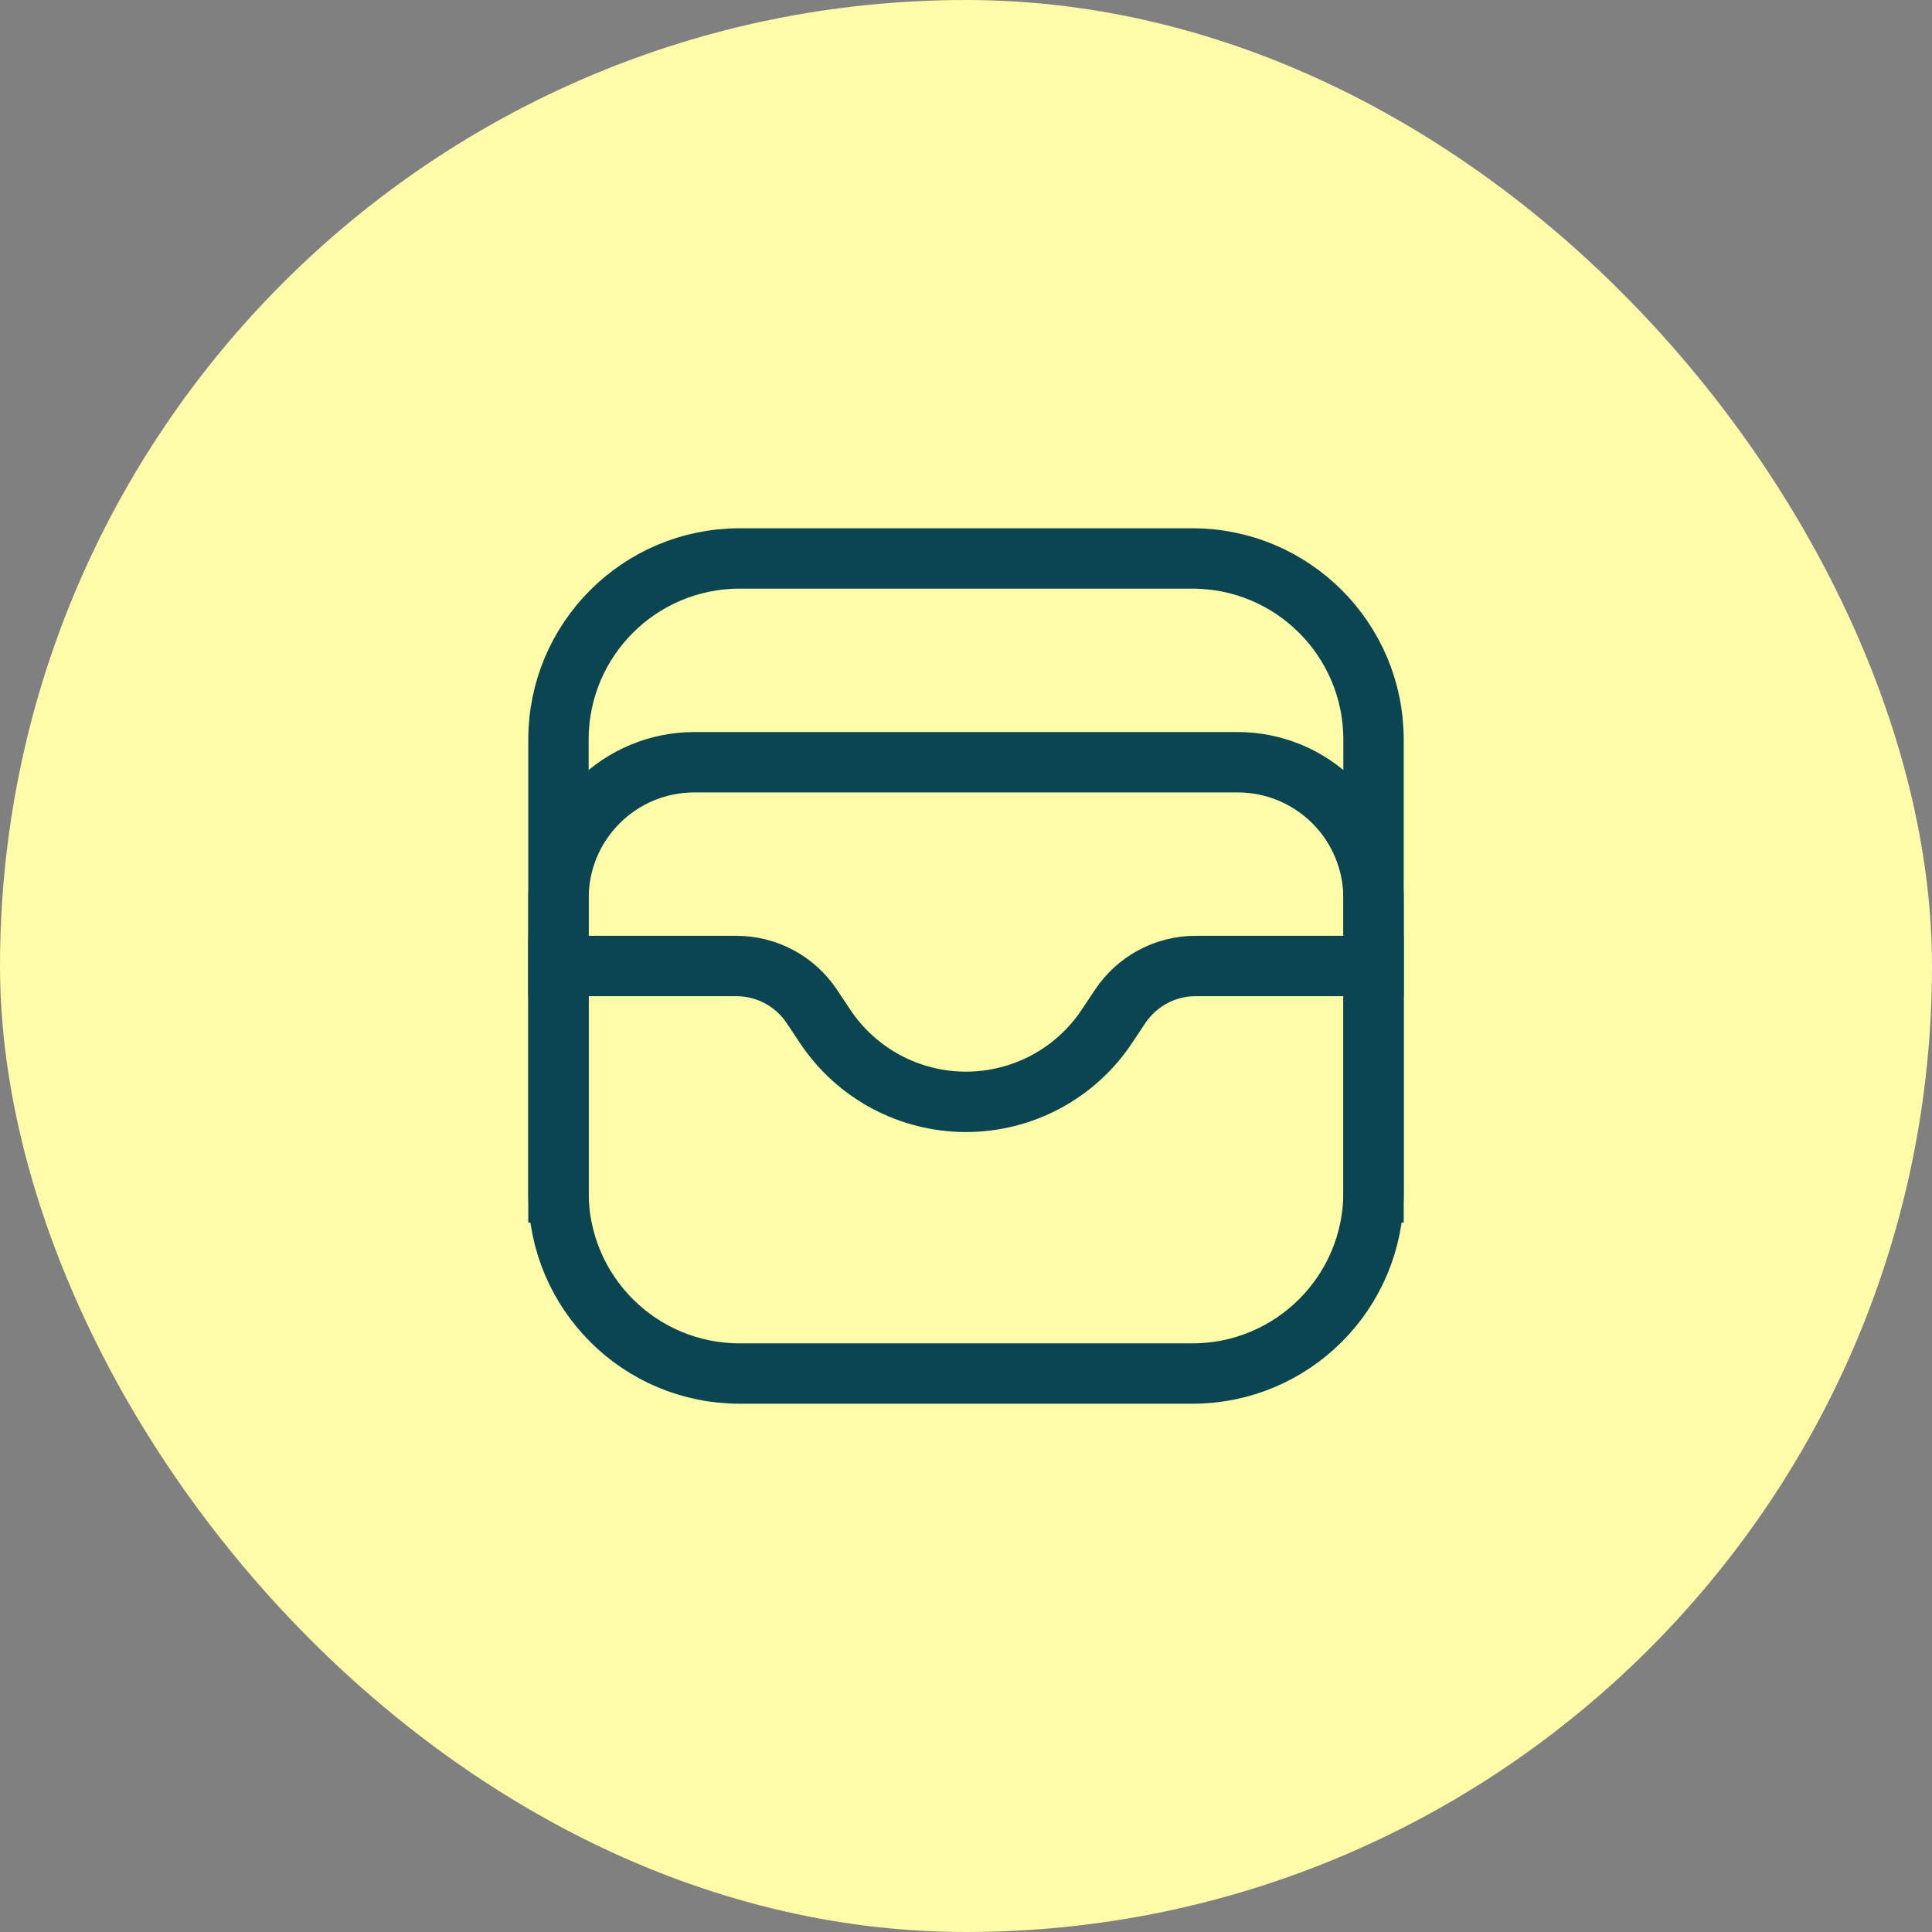 <svg width="64" height="64" viewBox="0 0 64 64" fill="none" xmlns="http://www.w3.org/2000/svg">
<rect x="0" y="0" width="64" height="64" fill="#808080" stroke="none"/>
<rect width="64" height="64" rx="32" fill="#FEFBA9"/>
<path d="M45.5 39.5V29.75C45.5 28.556 45.026 27.412 44.182 26.568C43.338 25.724 42.194 25.25 41 25.25H23C21.806 25.25 20.662 25.724 19.818 26.568C18.974 27.412 18.5 28.556 18.5 29.75V39.5" stroke="#0B4552" stroke-width="2" stroke-linecap="square" stroke-linejoin="round"/>
<path d="M18.5 32H24.394C24.888 32 25.375 32.122 25.81 32.355C26.245 32.588 26.617 32.925 26.891 33.336L27.336 34.004C27.848 34.772 28.541 35.401 29.355 35.837C30.169 36.272 31.077 36.5 32 36.5C32.923 36.5 33.831 36.272 34.645 35.837C35.459 35.401 36.152 34.772 36.664 34.004L37.109 33.336C37.383 32.925 37.755 32.588 38.19 32.355C38.625 32.122 39.112 32 39.606 32H45.5" stroke="#0B4552" stroke-width="2" stroke-linecap="square" stroke-linejoin="round"/>
<path d="M39.5 18.5H24.5C21.186 18.5 18.5 21.186 18.5 24.5V39.5C18.5 42.814 21.186 45.5 24.5 45.5H39.5C42.814 45.5 45.5 42.814 45.5 39.5V24.5C45.5 21.186 42.814 18.5 39.5 18.5Z" stroke="#0B4552" stroke-width="2" stroke-linecap="square" stroke-linejoin="round"/>
</svg>
